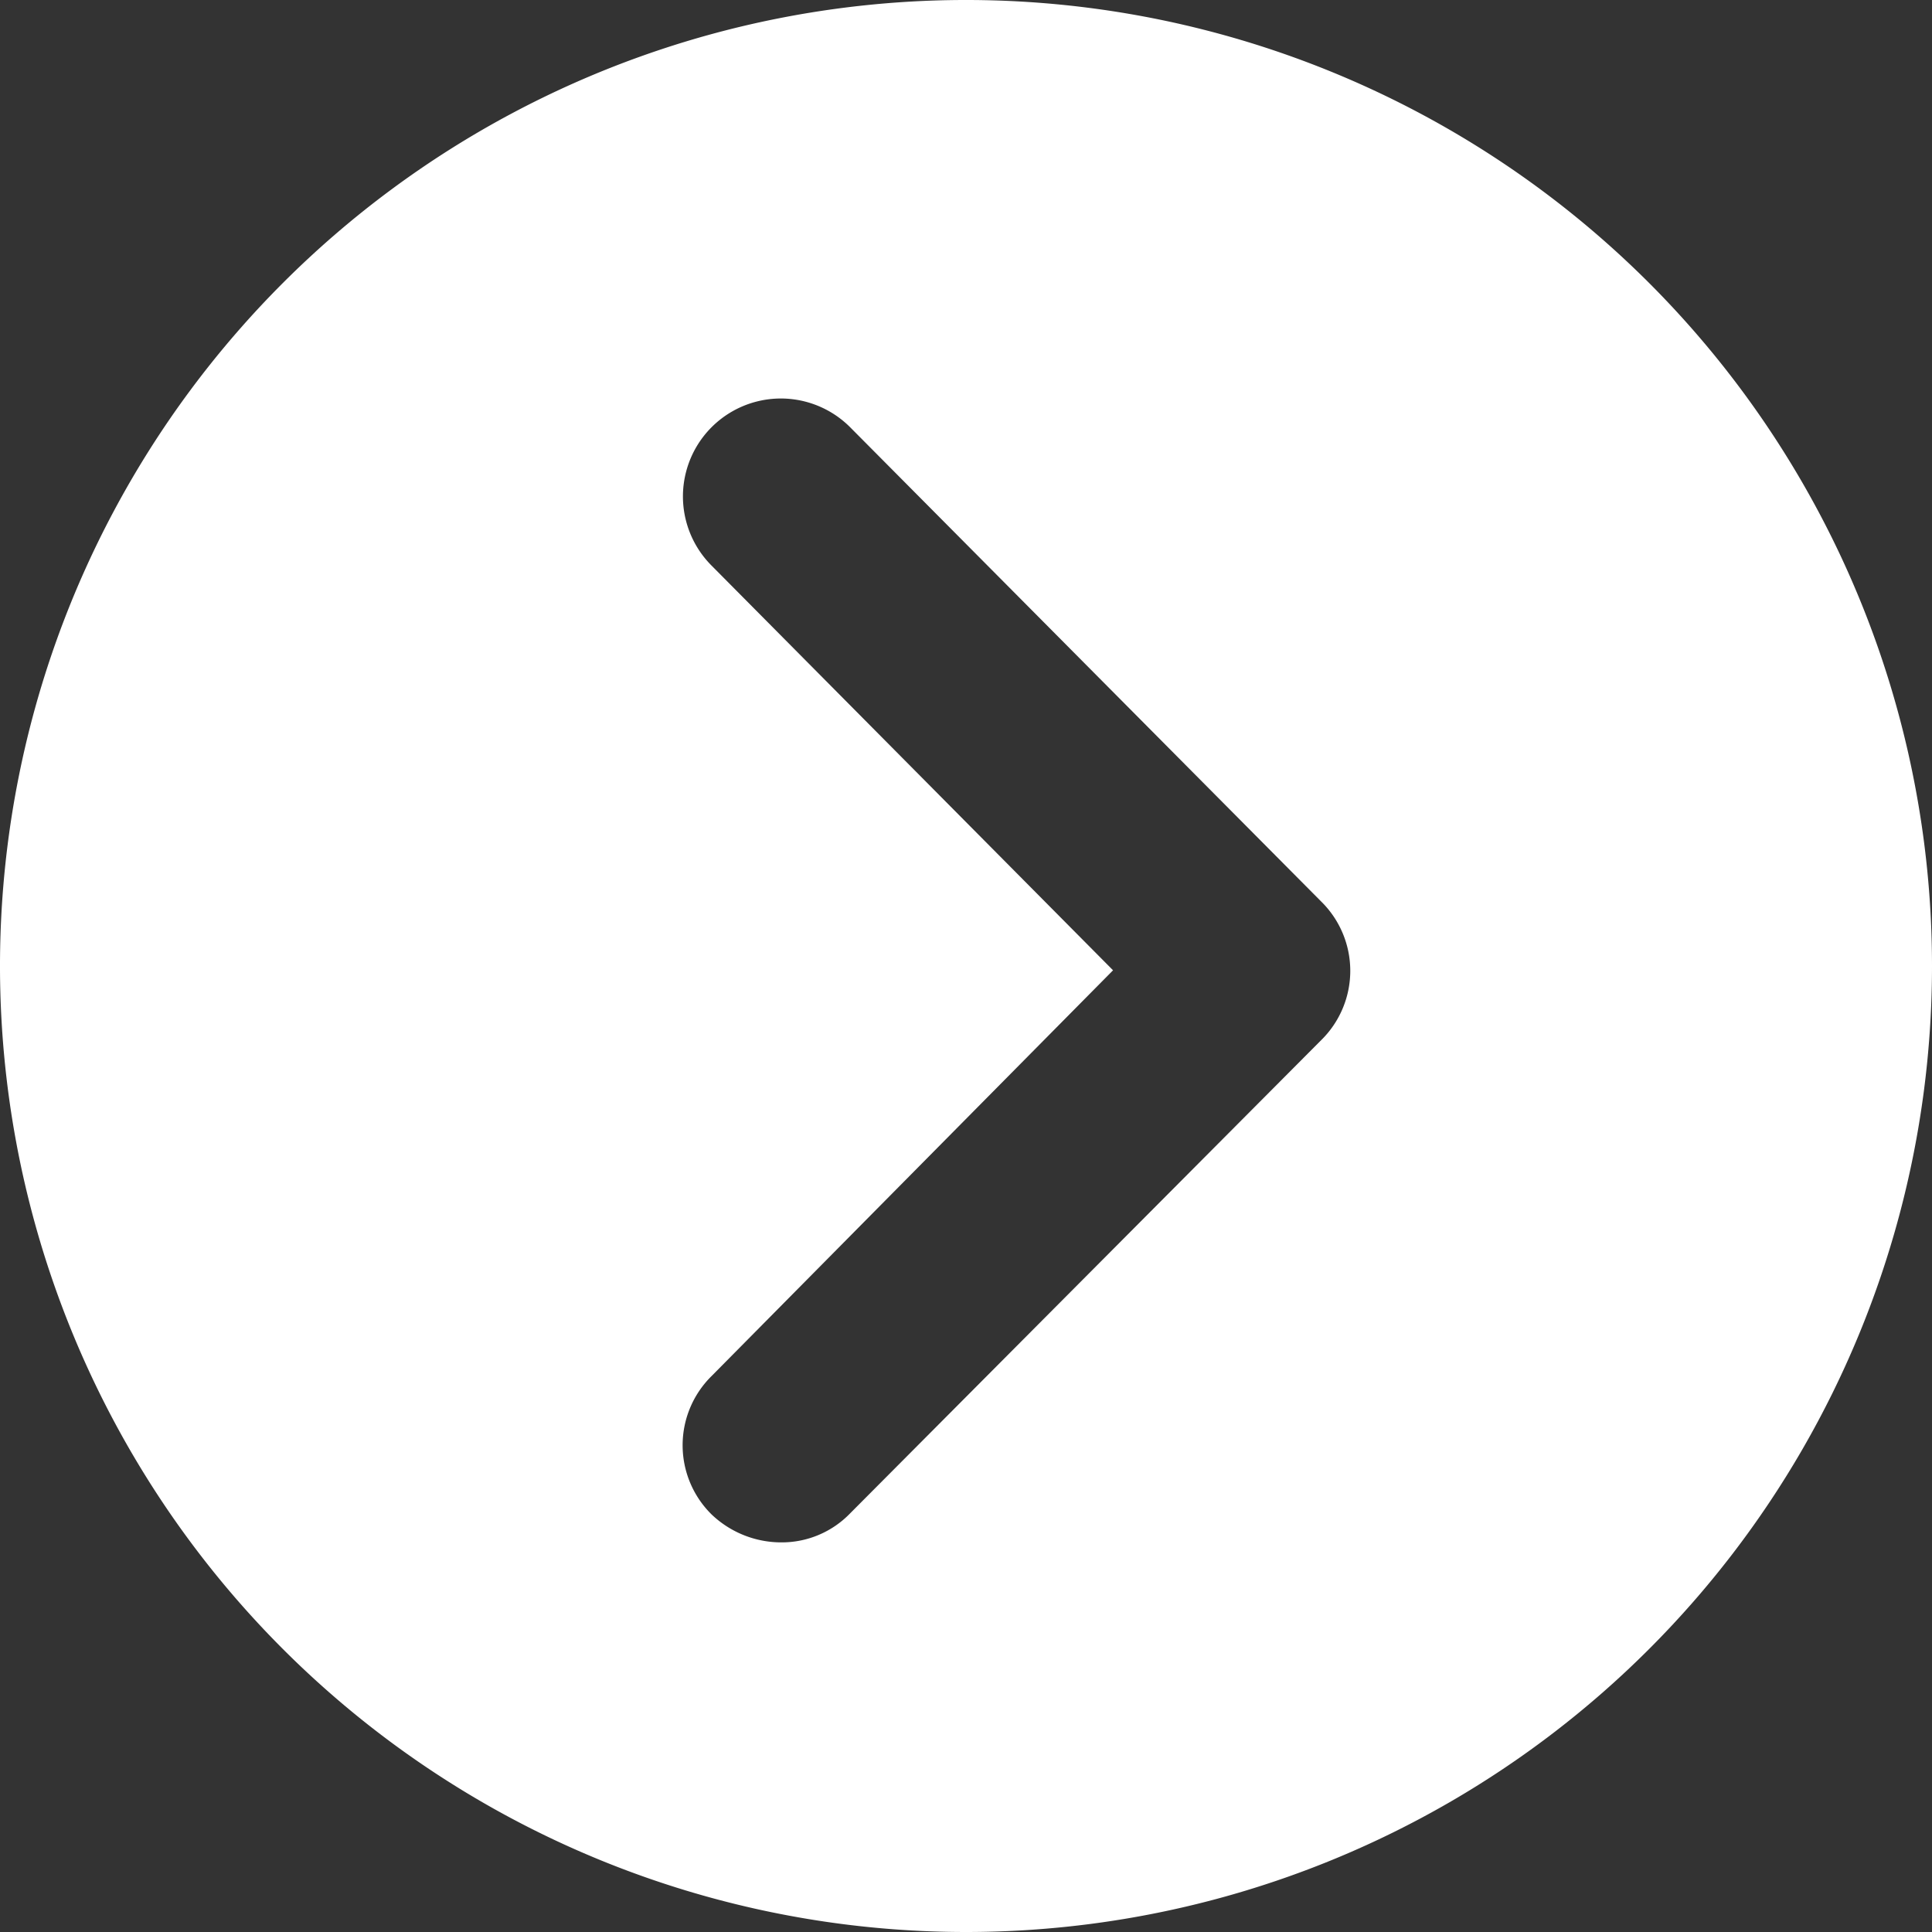 <svg xmlns="http://www.w3.org/2000/svg" width="18" height="18" viewBox="0 0 18 18"><rect x="0" y="0" width="18" height="18" fill="#333333" stroke="none"/><path fill="#fff" fill-rule="evenodd" d="M9 18a9 9 0 119-9 9 9 0 01-9 9zm3.31-9.6L7.92 3.98a.912.912 0 10-1.29 1.29l3.74 3.77-3.74 3.78a.905.905 0 000 1.29.941.941 0 00.65.26.885.885 0 00.64-.27l4.39-4.41a.905.905 0 000-1.29z"/></svg>